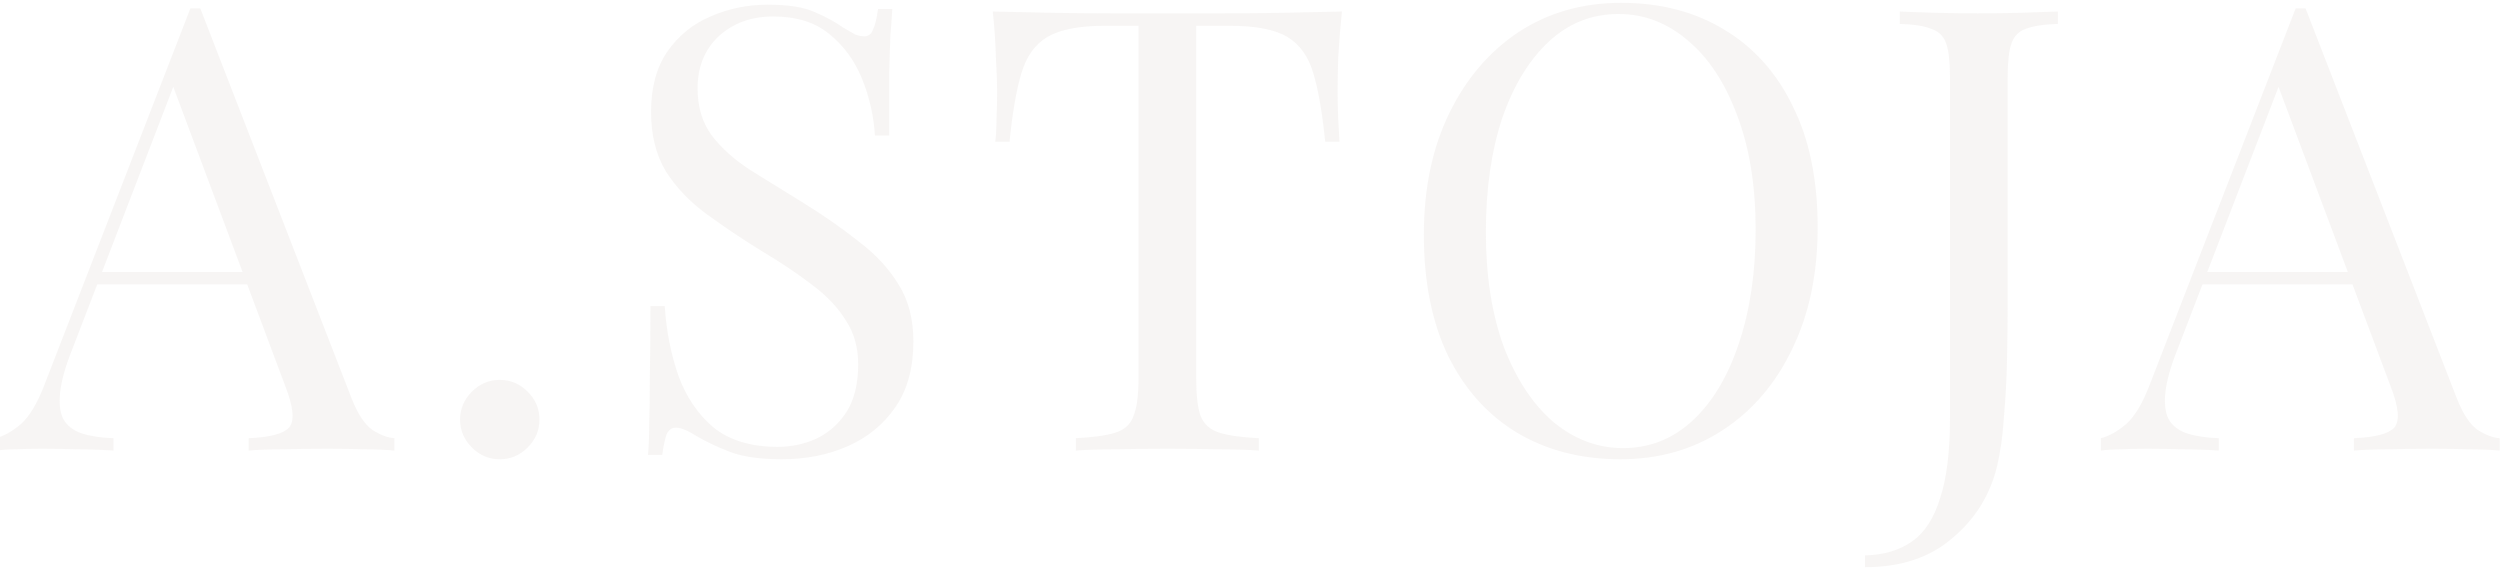 <?xml version="1.0" encoding="UTF-8"?> <svg xmlns="http://www.w3.org/2000/svg" width="516" height="118" viewBox="0 0 516 118" fill="none"> <path d="M41.344 1.736L72.576 82.248C73.856 85.491 75.307 87.667 76.928 88.776C78.549 89.8 80.043 90.355 81.408 90.44V93C79.701 92.829 77.611 92.744 75.136 92.744C72.661 92.659 70.187 92.616 67.712 92.616C64.384 92.616 61.269 92.659 58.368 92.744C55.467 92.744 53.12 92.829 51.328 93V90.44C55.68 90.269 58.453 89.544 59.648 88.264C60.843 86.899 60.587 84.04 58.88 79.688L35.072 16.072L37.12 14.408L14.848 72.264C13.483 75.677 12.672 78.579 12.416 80.968C12.16 83.272 12.373 85.107 13.056 86.472C13.824 87.837 15.061 88.819 16.768 89.416C18.56 90.013 20.779 90.355 23.424 90.44V93C21.035 92.829 18.517 92.744 15.872 92.744C13.312 92.659 10.923 92.616 8.704 92.616C6.571 92.616 4.736 92.659 3.2 92.744C1.749 92.744 0.384 92.829 -0.896 93V90.44C0.811 90.013 2.56 89.032 4.352 87.496C6.144 85.875 7.765 83.144 9.216 79.304L39.296 1.736C39.637 1.736 39.979 1.736 40.32 1.736C40.661 1.736 41.003 1.736 41.344 1.736ZM56.96 56.136V58.696H18.816L20.096 56.136H56.96ZM103.153 78.408C105.372 78.408 107.292 79.219 108.913 80.84C110.534 82.461 111.345 84.381 111.345 86.6C111.345 88.819 110.534 90.739 108.913 92.36C107.292 93.981 105.372 94.792 103.153 94.792C100.934 94.792 99.014 93.981 97.393 92.36C95.772 90.739 94.961 88.819 94.961 86.6C94.961 84.381 95.772 82.461 97.393 80.84C99.014 79.219 100.934 78.408 103.153 78.408ZM158.443 0.968C162.71 0.968 165.952 1.48 168.171 2.504C170.39 3.443 172.352 4.509 174.059 5.704C175.083 6.301 175.894 6.771 176.491 7.112C177.174 7.368 177.814 7.496 178.411 7.496C179.264 7.496 179.862 7.027 180.203 6.088C180.63 5.149 180.971 3.741 181.227 1.864H184.171C184.086 3.315 183.958 5.064 183.787 7.112C183.702 9.075 183.616 11.72 183.531 15.048C183.531 18.291 183.531 22.6 183.531 27.976H180.587C180.331 23.88 179.435 19.955 177.899 16.2C176.363 12.445 174.102 9.373 171.115 6.984C168.214 4.595 164.374 3.4 159.595 3.4C155.072 3.4 151.318 4.765 148.331 7.496C145.43 10.227 143.979 13.811 143.979 18.248C143.979 22.088 144.96 25.331 146.923 27.976C148.886 30.536 151.488 32.883 154.731 35.016C158.059 37.064 161.643 39.283 165.483 41.672C169.92 44.403 173.846 47.133 177.259 49.864C180.758 52.509 183.488 55.453 185.451 58.696C187.499 61.939 188.523 65.864 188.523 70.472C188.523 75.933 187.286 80.456 184.811 84.04C182.336 87.624 179.051 90.312 174.955 92.104C170.859 93.896 166.336 94.792 161.387 94.792C156.864 94.792 153.28 94.28 150.635 93.256C147.99 92.232 145.728 91.165 143.851 90.056C141.974 88.861 140.523 88.264 139.499 88.264C138.646 88.264 138.006 88.733 137.579 89.672C137.238 90.611 136.939 92.019 136.683 93.896H133.739C133.91 92.104 133.995 90.013 133.995 87.624C134.08 85.149 134.123 81.949 134.123 78.024C134.208 74.099 134.251 69.149 134.251 63.176H137.195C137.536 68.296 138.475 73.075 140.011 77.512C141.632 81.949 144.064 85.533 147.307 88.264C150.635 90.909 155.03 92.232 160.491 92.232C163.307 92.232 165.952 91.677 168.427 90.568C170.987 89.373 173.078 87.539 174.699 85.064C176.32 82.504 177.131 79.219 177.131 75.208C177.131 71.709 176.278 68.68 174.571 66.12C172.95 63.475 170.646 61.043 167.659 58.824C164.672 56.52 161.174 54.173 157.163 51.784C153.152 49.309 149.398 46.792 145.899 44.232C142.4 41.672 139.584 38.728 137.451 35.4C135.403 31.987 134.379 27.891 134.379 23.112C134.379 18.077 135.488 13.939 137.707 10.696C140.011 7.368 142.998 4.936 146.667 3.4C150.336 1.779 154.262 0.968 158.443 0.968ZM276.976 2.376C276.635 5.619 276.379 8.776 276.208 11.848C276.123 14.835 276.08 17.139 276.08 18.76C276.08 20.808 276.123 22.728 276.208 24.52C276.293 26.312 276.379 27.891 276.464 29.256H273.52C272.923 23.283 272.112 18.589 271.088 15.176C270.064 11.677 268.272 9.16 265.712 7.624C263.152 6.088 259.184 5.32 253.808 5.32H246.896V78.152C246.896 81.565 247.195 84.125 247.792 85.832C248.475 87.539 249.755 88.691 251.632 89.288C253.509 89.885 256.24 90.269 259.824 90.44V93C257.605 92.829 254.789 92.744 251.376 92.744C247.963 92.659 244.507 92.616 241.008 92.616C237.168 92.616 233.541 92.659 230.128 92.744C226.8 92.744 224.112 92.829 222.064 93V90.44C225.648 90.269 228.379 89.885 230.256 89.288C232.133 88.691 233.371 87.539 233.968 85.832C234.651 84.125 234.992 81.565 234.992 78.152V5.32H228.08C222.789 5.32 218.821 6.088 216.176 7.624C213.616 9.16 211.824 11.677 210.8 15.176C209.776 18.589 208.965 23.283 208.368 29.256H205.424C205.595 27.891 205.68 26.312 205.68 24.52C205.765 22.728 205.808 20.808 205.808 18.76C205.808 17.139 205.723 14.835 205.552 11.848C205.467 8.776 205.253 5.619 204.912 2.376C208.496 2.461 212.379 2.547 216.56 2.632C220.827 2.717 225.093 2.76 229.36 2.76C233.627 2.76 237.509 2.76 241.008 2.76C244.507 2.76 248.347 2.76 252.528 2.76C256.795 2.76 261.061 2.717 265.328 2.632C269.595 2.547 273.477 2.461 276.976 2.376ZM334.588 0.584C342.695 0.584 349.777 2.419 355.836 6.088C361.98 9.757 366.716 15.048 370.044 21.96C373.457 28.787 375.164 37.107 375.164 46.92C375.164 56.477 373.415 64.84 369.916 72.008C366.503 79.176 361.724 84.765 355.58 88.776C349.436 92.787 342.396 94.792 334.46 94.792C326.353 94.792 319.228 92.957 313.084 89.288C307.025 85.619 302.289 80.328 298.876 73.416C295.548 66.504 293.884 58.184 293.884 48.456C293.884 38.899 295.633 30.536 299.132 23.368C302.631 16.2 307.409 10.611 313.468 6.6C319.612 2.589 326.652 0.584 334.588 0.584ZM334.076 2.888C328.529 2.888 323.708 4.808 319.612 8.648C315.516 12.488 312.316 17.779 310.012 24.52C307.793 31.261 306.684 39.069 306.684 47.944C306.684 56.989 307.921 64.883 310.396 71.624C312.956 78.28 316.369 83.443 320.636 87.112C324.988 90.696 329.767 92.488 334.972 92.488C340.519 92.488 345.34 90.568 349.436 86.728C353.532 82.888 356.689 77.597 358.908 70.856C361.212 64.029 362.364 56.221 362.364 47.432C362.364 38.301 361.084 30.408 358.524 23.752C356.049 17.096 352.679 11.976 348.412 8.392C344.145 4.723 339.367 2.888 334.076 2.888ZM384.94 117.064V114.632C388.78 114.547 391.98 113.608 394.54 111.816C397.185 110.024 399.148 107.037 400.428 102.856C401.793 98.76 402.476 93.256 402.476 86.344V15.944C402.476 12.787 402.22 10.483 401.708 9.032C401.196 7.496 400.172 6.472 398.636 5.96C397.185 5.363 395.009 5.021 392.108 4.936V2.376C393.9 2.461 396.247 2.547 399.148 2.632C402.049 2.717 405.079 2.76 408.236 2.76C411.393 2.76 414.423 2.717 417.324 2.632C420.311 2.547 422.785 2.461 424.748 2.376V4.936C421.847 5.021 419.628 5.363 418.092 5.96C416.641 6.472 415.66 7.496 415.148 9.032C414.636 10.483 414.38 12.787 414.38 15.944V62.792C414.38 66.291 414.337 70.088 414.252 74.184C414.167 78.28 413.953 82.248 413.612 86.088C413.356 89.928 412.887 93.299 412.204 96.2C410.753 102.173 407.681 107.123 402.988 111.048C398.38 115.059 392.364 117.064 384.94 117.064ZM475.869 1.736L507.101 82.248C508.381 85.491 509.832 87.667 511.453 88.776C513.074 89.8 514.568 90.355 515.933 90.44V93C514.226 92.829 512.136 92.744 509.661 92.744C507.186 92.659 504.712 92.616 502.237 92.616C498.909 92.616 495.794 92.659 492.893 92.744C489.992 92.744 487.645 92.829 485.853 93V90.44C490.205 90.269 492.978 89.544 494.173 88.264C495.368 86.899 495.112 84.04 493.405 79.688L469.597 16.072L471.645 14.408L449.373 72.264C448.008 75.677 447.197 78.579 446.941 80.968C446.685 83.272 446.898 85.107 447.581 86.472C448.349 87.837 449.586 88.819 451.293 89.416C453.085 90.013 455.304 90.355 457.949 90.44V93C455.56 92.829 453.042 92.744 450.397 92.744C447.837 92.659 445.448 92.616 443.229 92.616C441.096 92.616 439.261 92.659 437.725 92.744C436.274 92.744 434.909 92.829 433.629 93V90.44C435.336 90.013 437.085 89.032 438.877 87.496C440.669 85.875 442.29 83.144 443.741 79.304L473.821 1.736C474.162 1.736 474.504 1.736 474.845 1.736C475.186 1.736 475.528 1.736 475.869 1.736ZM491.485 56.136V58.696H453.341L454.621 56.136H491.485Z" fill="#AF9F95" fill-opacity="0.1"></path> </svg> 
